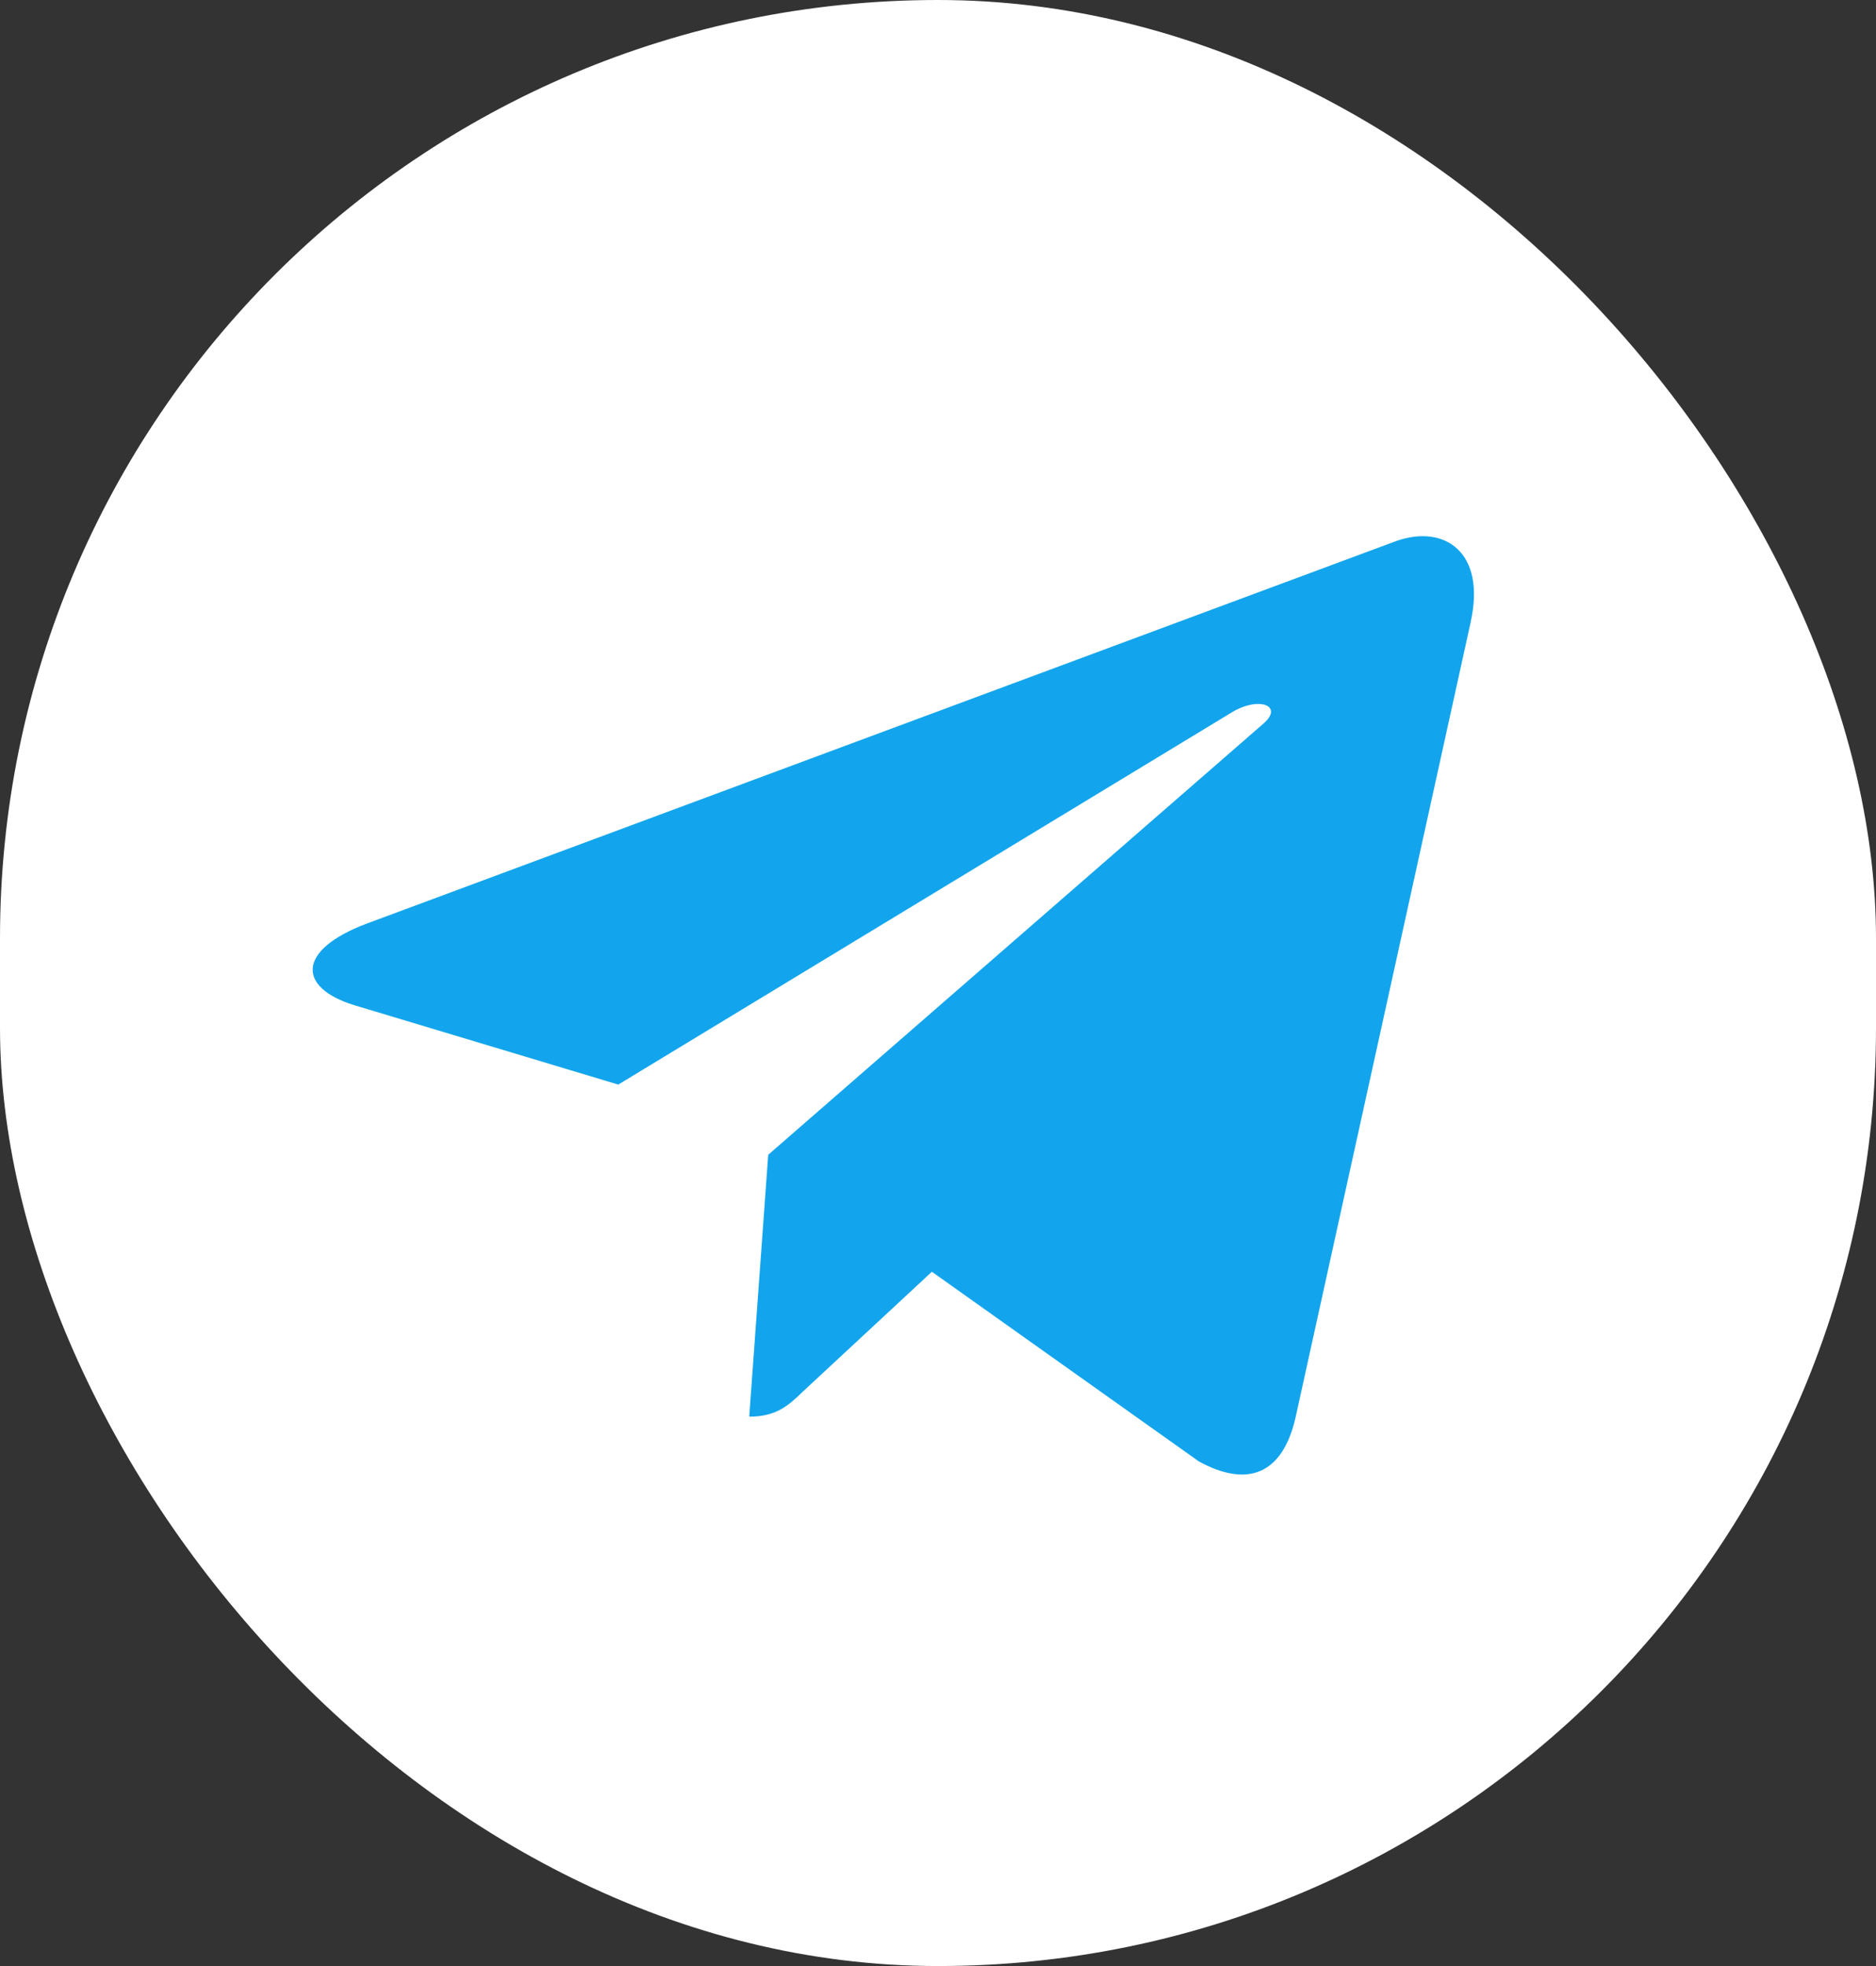 <?xml version="1.0" encoding="UTF-8"?> <svg xmlns="http://www.w3.org/2000/svg" width="42" height="44" viewBox="0 0 42 44" fill="none"><rect x="0" y="0" width="42" height="44" fill="#333333" stroke="none"/><rect width="42" height="44" rx="21" fill="white"></rect><path d="M8.211 20.67L31.268 12.105C32.339 11.732 33.273 12.356 32.926 13.915L32.928 13.913L29.003 31.732C28.712 32.995 27.932 33.303 26.842 32.708L20.863 28.462L17.98 31.139C17.661 31.446 17.392 31.705 16.774 31.705L17.199 25.844L28.279 16.2C28.761 15.791 28.171 15.561 27.536 15.968L13.842 24.273L7.94 22.499C6.658 22.108 6.63 21.265 8.211 20.67Z" fill="#12A5ED"></path></svg> 